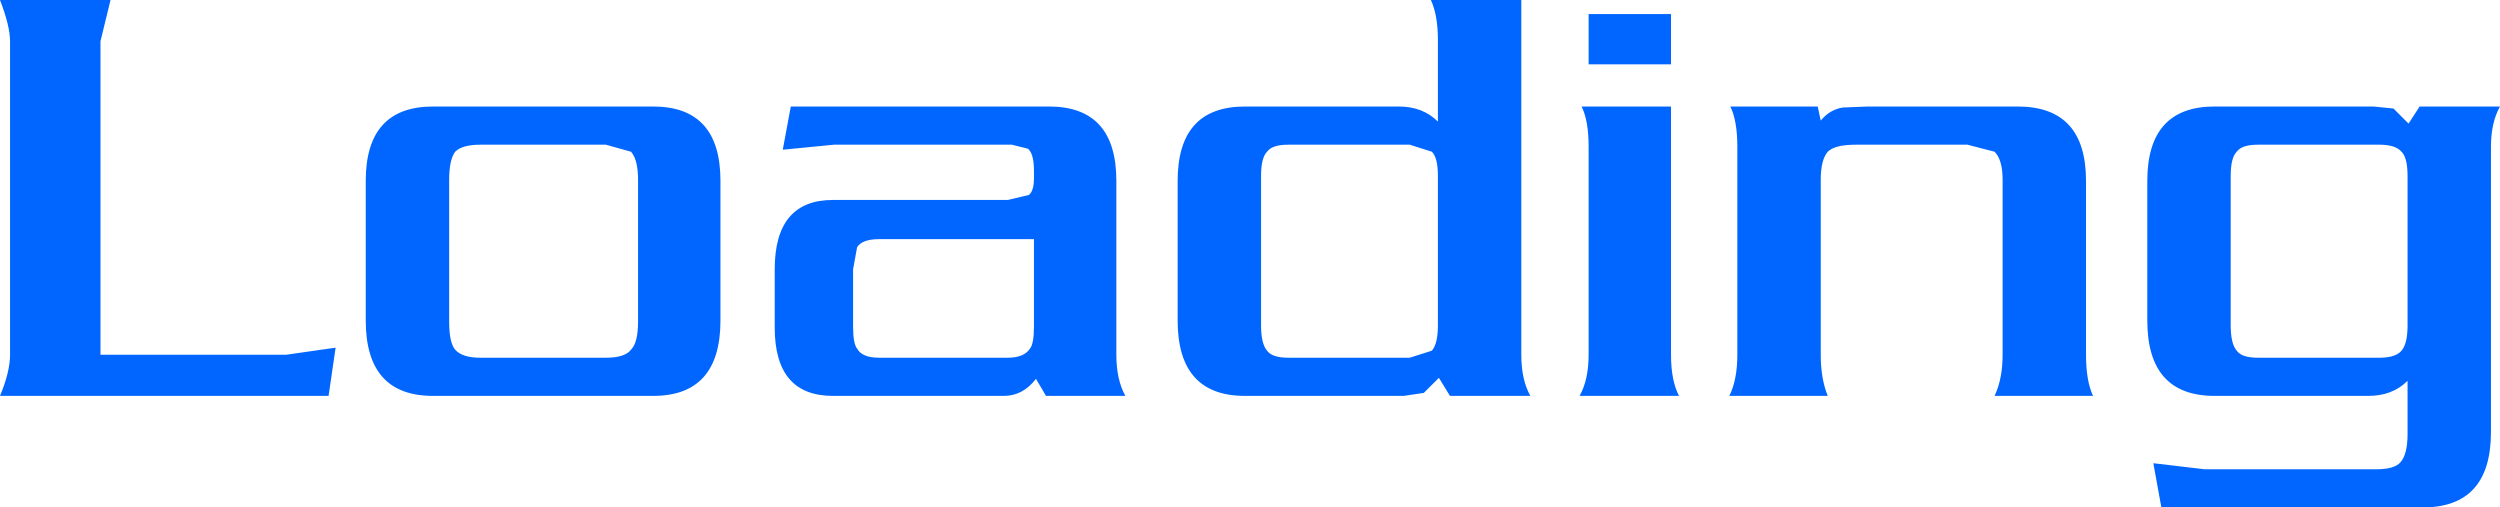 <?xml version="1.0" encoding="UTF-8" standalone="no"?>
<svg xmlns:xlink="http://www.w3.org/1999/xlink" height="25.25px" width="124.4px" xmlns="http://www.w3.org/2000/svg">
  <g transform="matrix(1.0, 0.0, 0.0, 1.0, 62.2, 12.6)">
    <path d="M35.7 -5.4 L30.15 -5.4 Q29.1 -5.4 28.75 -5.05 28.4 -4.65 28.4 -3.65 L28.4 5.05 Q28.4 6.25 28.75 7.1 L23.85 7.1 Q24.25 6.3 24.25 5.05 L24.25 -5.3 Q24.25 -6.6 23.9 -7.3 L28.25 -7.3 28.4 -6.6 Q28.85 -7.15 29.5 -7.25 L30.75 -7.3 38.2 -7.3 Q41.6 -7.3 41.6 -3.6 L41.6 5.05 Q41.6 6.35 41.95 7.1 L37.05 7.1 Q37.45 6.25 37.45 5.05 L37.45 -3.65 Q37.45 -4.65 37.05 -5.05 L35.7 -5.4 M16.85 -11.9 L20.95 -11.9 20.95 -9.4 16.85 -9.4 16.85 -11.9 M20.95 -7.3 L20.95 5.05 Q20.95 6.35 21.35 7.1 L16.4 7.1 Q16.85 6.3 16.85 5.05 L16.85 -5.3 Q16.85 -6.6 16.5 -7.3 L20.95 -7.3 M7.95 -5.4 L1.9 -5.4 Q1.1 -5.4 0.85 -5.05 0.55 -4.75 0.55 -3.85 L0.55 3.6 Q0.55 4.5 0.85 4.85 1.1 5.2 1.9 5.2 L7.95 5.2 9.05 4.85 Q9.35 4.5 9.35 3.6 L9.35 -3.85 Q9.35 -4.75 9.05 -5.05 L7.95 -5.4 M9.35 -6.55 L9.35 -10.6 Q9.35 -11.85 9.0 -12.6 L13.5 -12.6 13.5 5.05 Q13.5 6.3 13.95 7.1 L9.95 7.1 9.4 6.2 8.65 6.95 7.65 7.1 -0.25 7.1 Q-3.6 7.1 -3.6 3.35 L-3.6 -3.6 Q-3.6 -7.3 -0.25 -7.3 L7.4 -7.3 Q8.6 -7.3 9.35 -6.55 M56.2 -5.4 L50.15 -5.4 Q49.35 -5.4 49.1 -5.05 48.8 -4.75 48.8 -3.85 L48.8 3.6 Q48.8 4.5 49.1 4.85 49.35 5.2 50.15 5.2 L56.2 5.2 Q57.0 5.2 57.3 4.85 57.6 4.5 57.6 3.6 L57.6 -3.85 Q57.6 -4.75 57.3 -5.05 57.0 -5.4 56.2 -5.4 M56.9 -7.2 L57.65 -6.45 58.2 -7.3 62.2 -7.3 Q61.75 -6.5 61.75 -5.3 L61.75 8.9 Q61.75 12.65 58.35 12.65 L45.35 12.65 44.95 10.45 47.5 10.75 56.05 10.75 Q56.95 10.75 57.25 10.4 57.6 10.0 57.6 9.0 L57.6 6.35 Q56.85 7.1 55.65 7.1 L48.0 7.1 Q44.65 7.1 44.65 3.35 L44.65 -3.6 Q44.65 -7.3 48.0 -7.3 L55.9 -7.3 56.9 -7.2 M-39.55 -5.05 Q-39.85 -4.65 -39.85 -3.65 L-39.85 3.4 Q-39.85 4.45 -39.55 4.8 -39.2 5.2 -38.3 5.2 L-32.05 5.2 Q-31.1 5.2 -30.8 4.8 -30.45 4.45 -30.45 3.4 L-30.45 -3.65 Q-30.45 -4.65 -30.8 -5.05 L-32.05 -5.4 -38.3 -5.4 Q-39.2 -5.4 -39.55 -5.05 M-57.2 -10.55 L-57.2 5.05 -47.95 5.05 -45.5 4.7 -45.85 7.1 -62.2 7.1 Q-61.7 5.9 -61.7 5.05 L-61.7 -10.55 Q-61.7 -11.3 -62.2 -12.6 L-56.7 -12.6 -57.2 -10.55 M-44.0 3.35 L-44.0 -3.6 Q-44.0 -7.3 -40.65 -7.3 L-29.7 -7.3 Q-26.35 -7.3 -26.35 -3.6 L-26.35 3.35 Q-26.35 7.1 -29.7 7.1 L-40.65 7.1 Q-44.0 7.1 -44.0 3.35 M-11.85 -5.4 L-20.7 -5.4 -23.25 -5.15 -22.85 -7.3 -10.0 -7.3 Q-6.65 -7.3 -6.65 -3.6 L-6.65 5.05 Q-6.65 6.3 -6.2 7.1 L-10.15 7.1 -10.65 6.25 Q-11.3 7.1 -12.25 7.1 L-20.75 7.1 Q-23.65 7.1 -23.65 3.7 L-23.65 0.8 Q-23.65 -2.65 -20.75 -2.65 L-12.05 -2.65 -11.0 -2.9 Q-10.75 -3.1 -10.75 -3.75 L-10.75 -4.1 Q-10.75 -4.95 -11.05 -5.2 L-11.85 -5.4 M-10.75 -0.7 L-18.45 -0.7 Q-19.3 -0.7 -19.55 -0.3 L-19.75 0.8 -19.75 3.65 Q-19.75 4.5 -19.55 4.75 -19.3 5.2 -18.45 5.2 L-12.05 5.2 Q-11.25 5.2 -10.95 4.75 -10.75 4.5 -10.75 3.65 L-10.75 -0.7" fill="#0066ff" fill-rule="evenodd" stroke="none"/>
  </g>
</svg>
